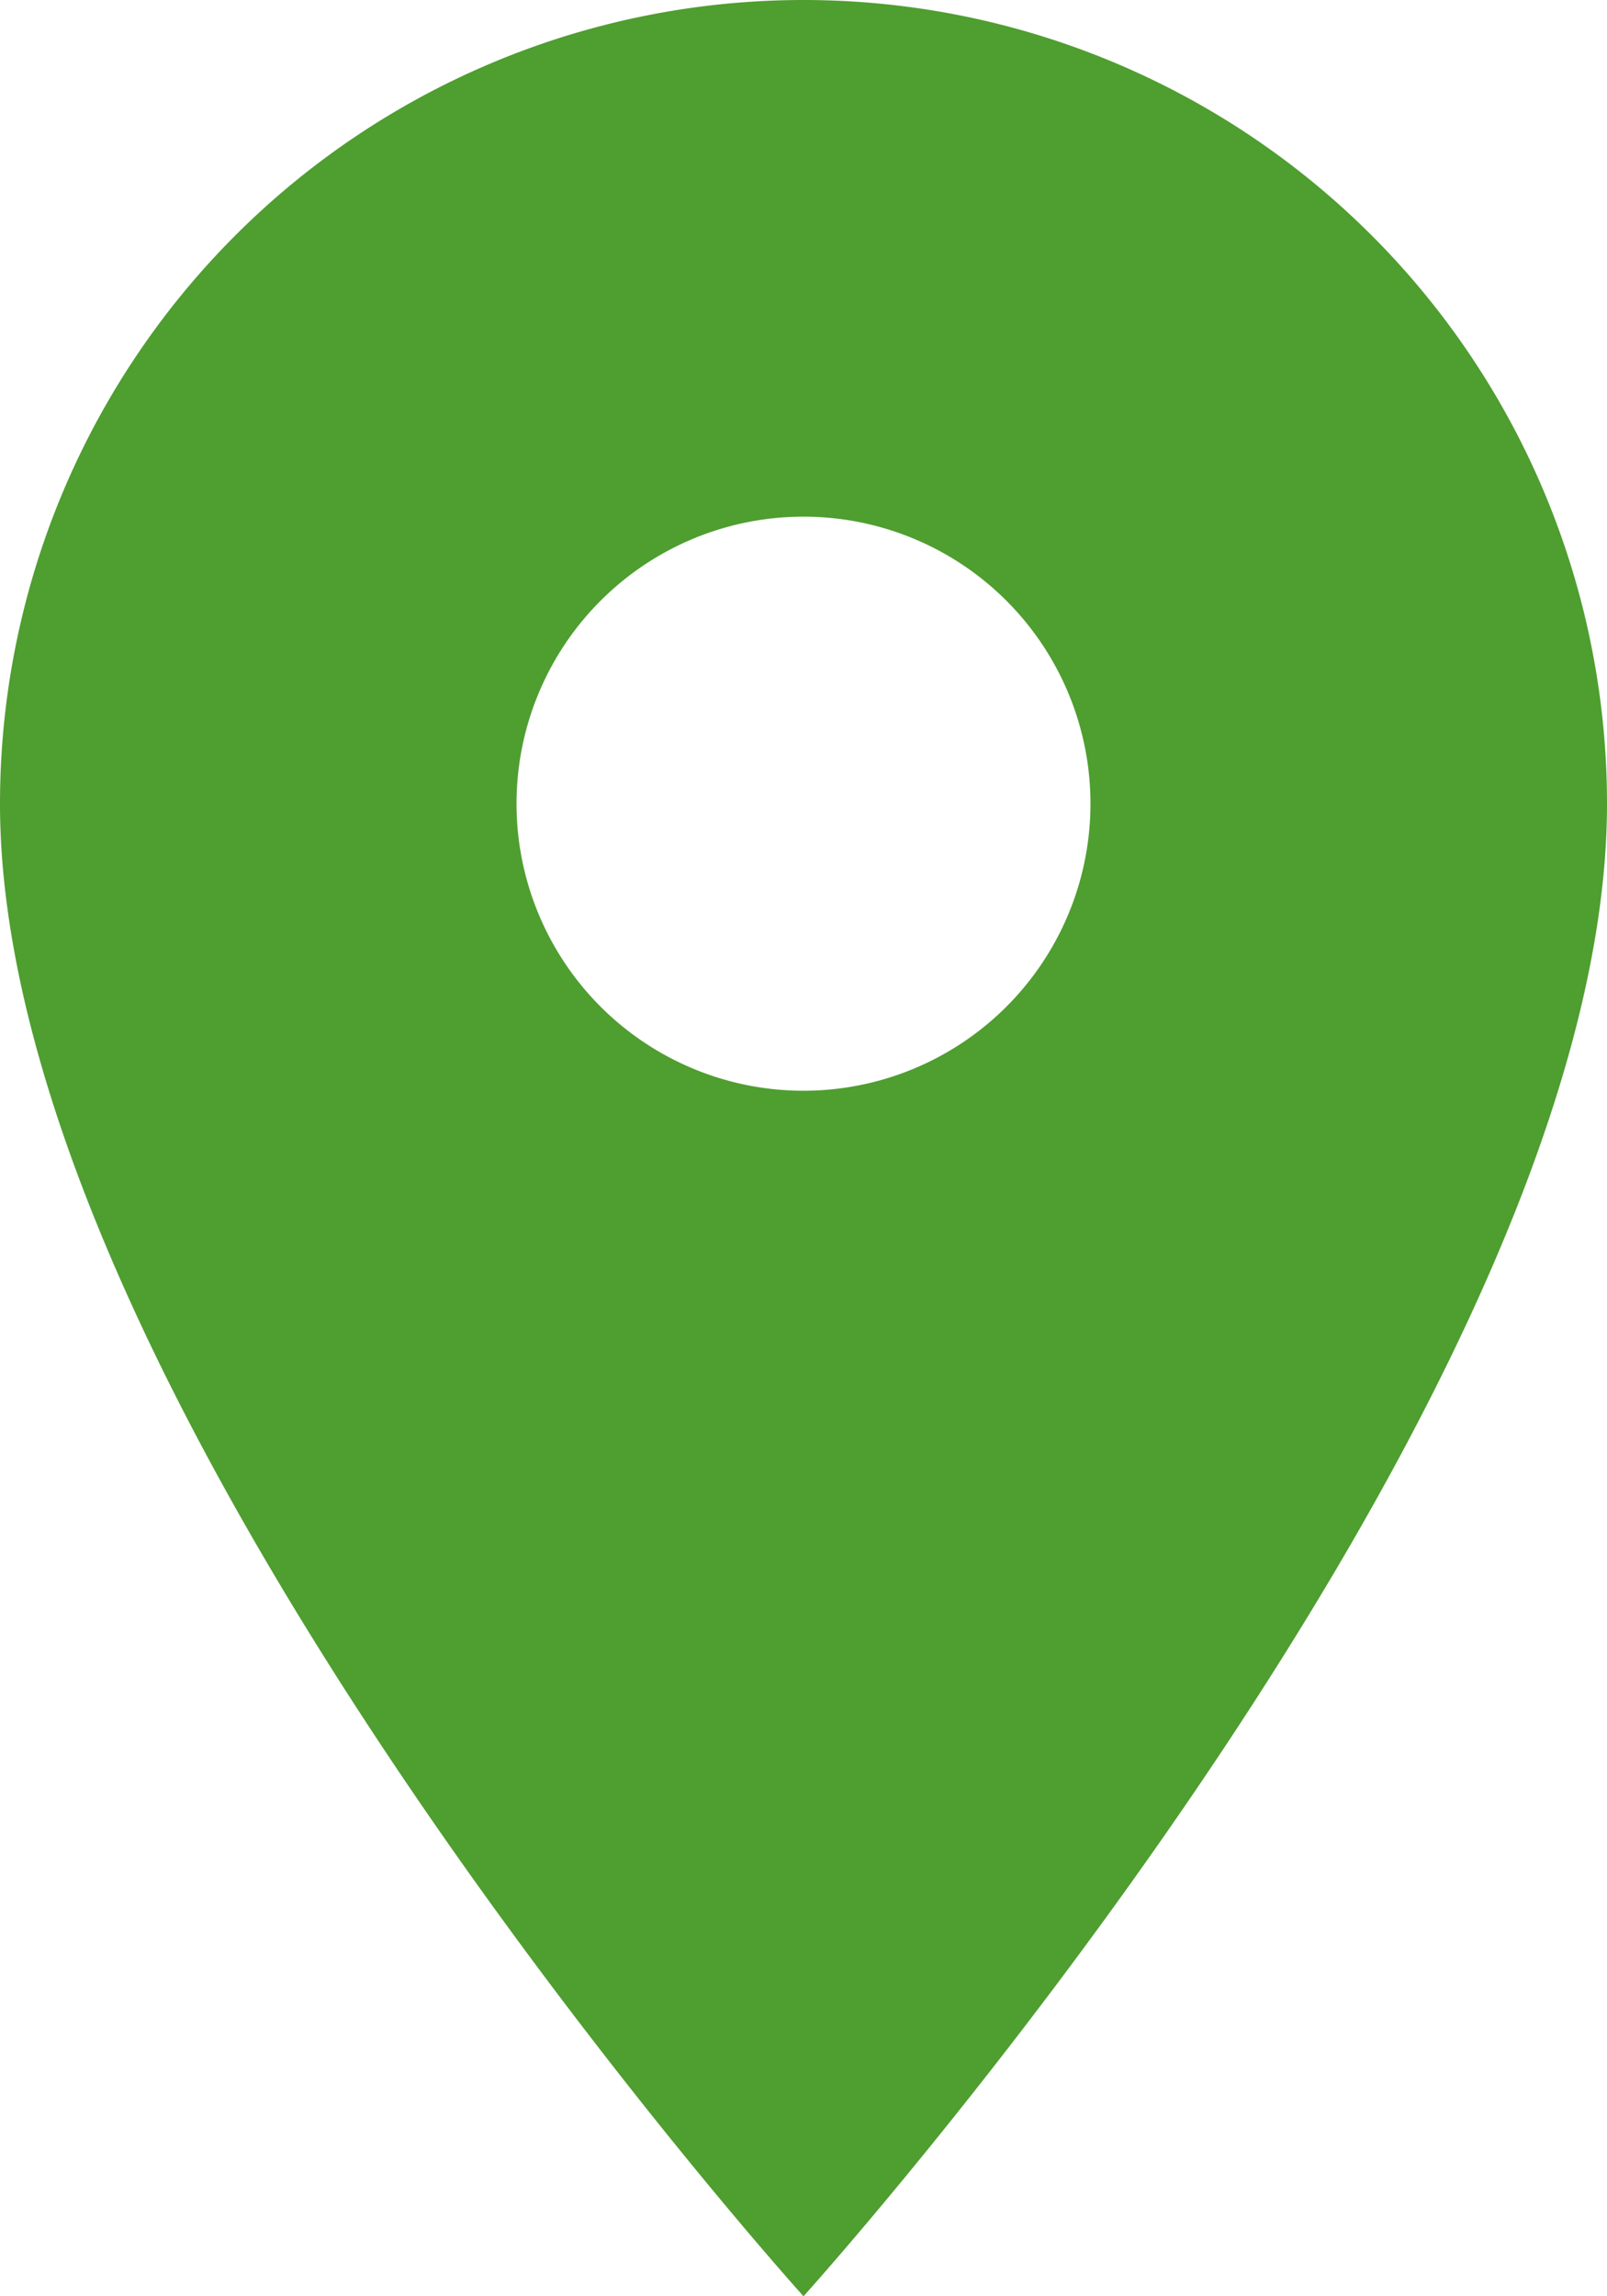 <svg xmlns="http://www.w3.org/2000/svg" width="14" height="20" viewBox="0 0 14 20">
  <path id="ic_place_24px" d="M12,2A7,7,0,0,0,5,9c0,5.25,7,13,7,13s7-7.75,7-13A7,7,0,0,0,12,2Zm0,9.5A2.5,2.5,0,1,1,14.5,9,2.5,2.5,0,0,1,12,11.5Z" transform="translate(-5 -2)" fill="#4f9e30"/>
</svg>
